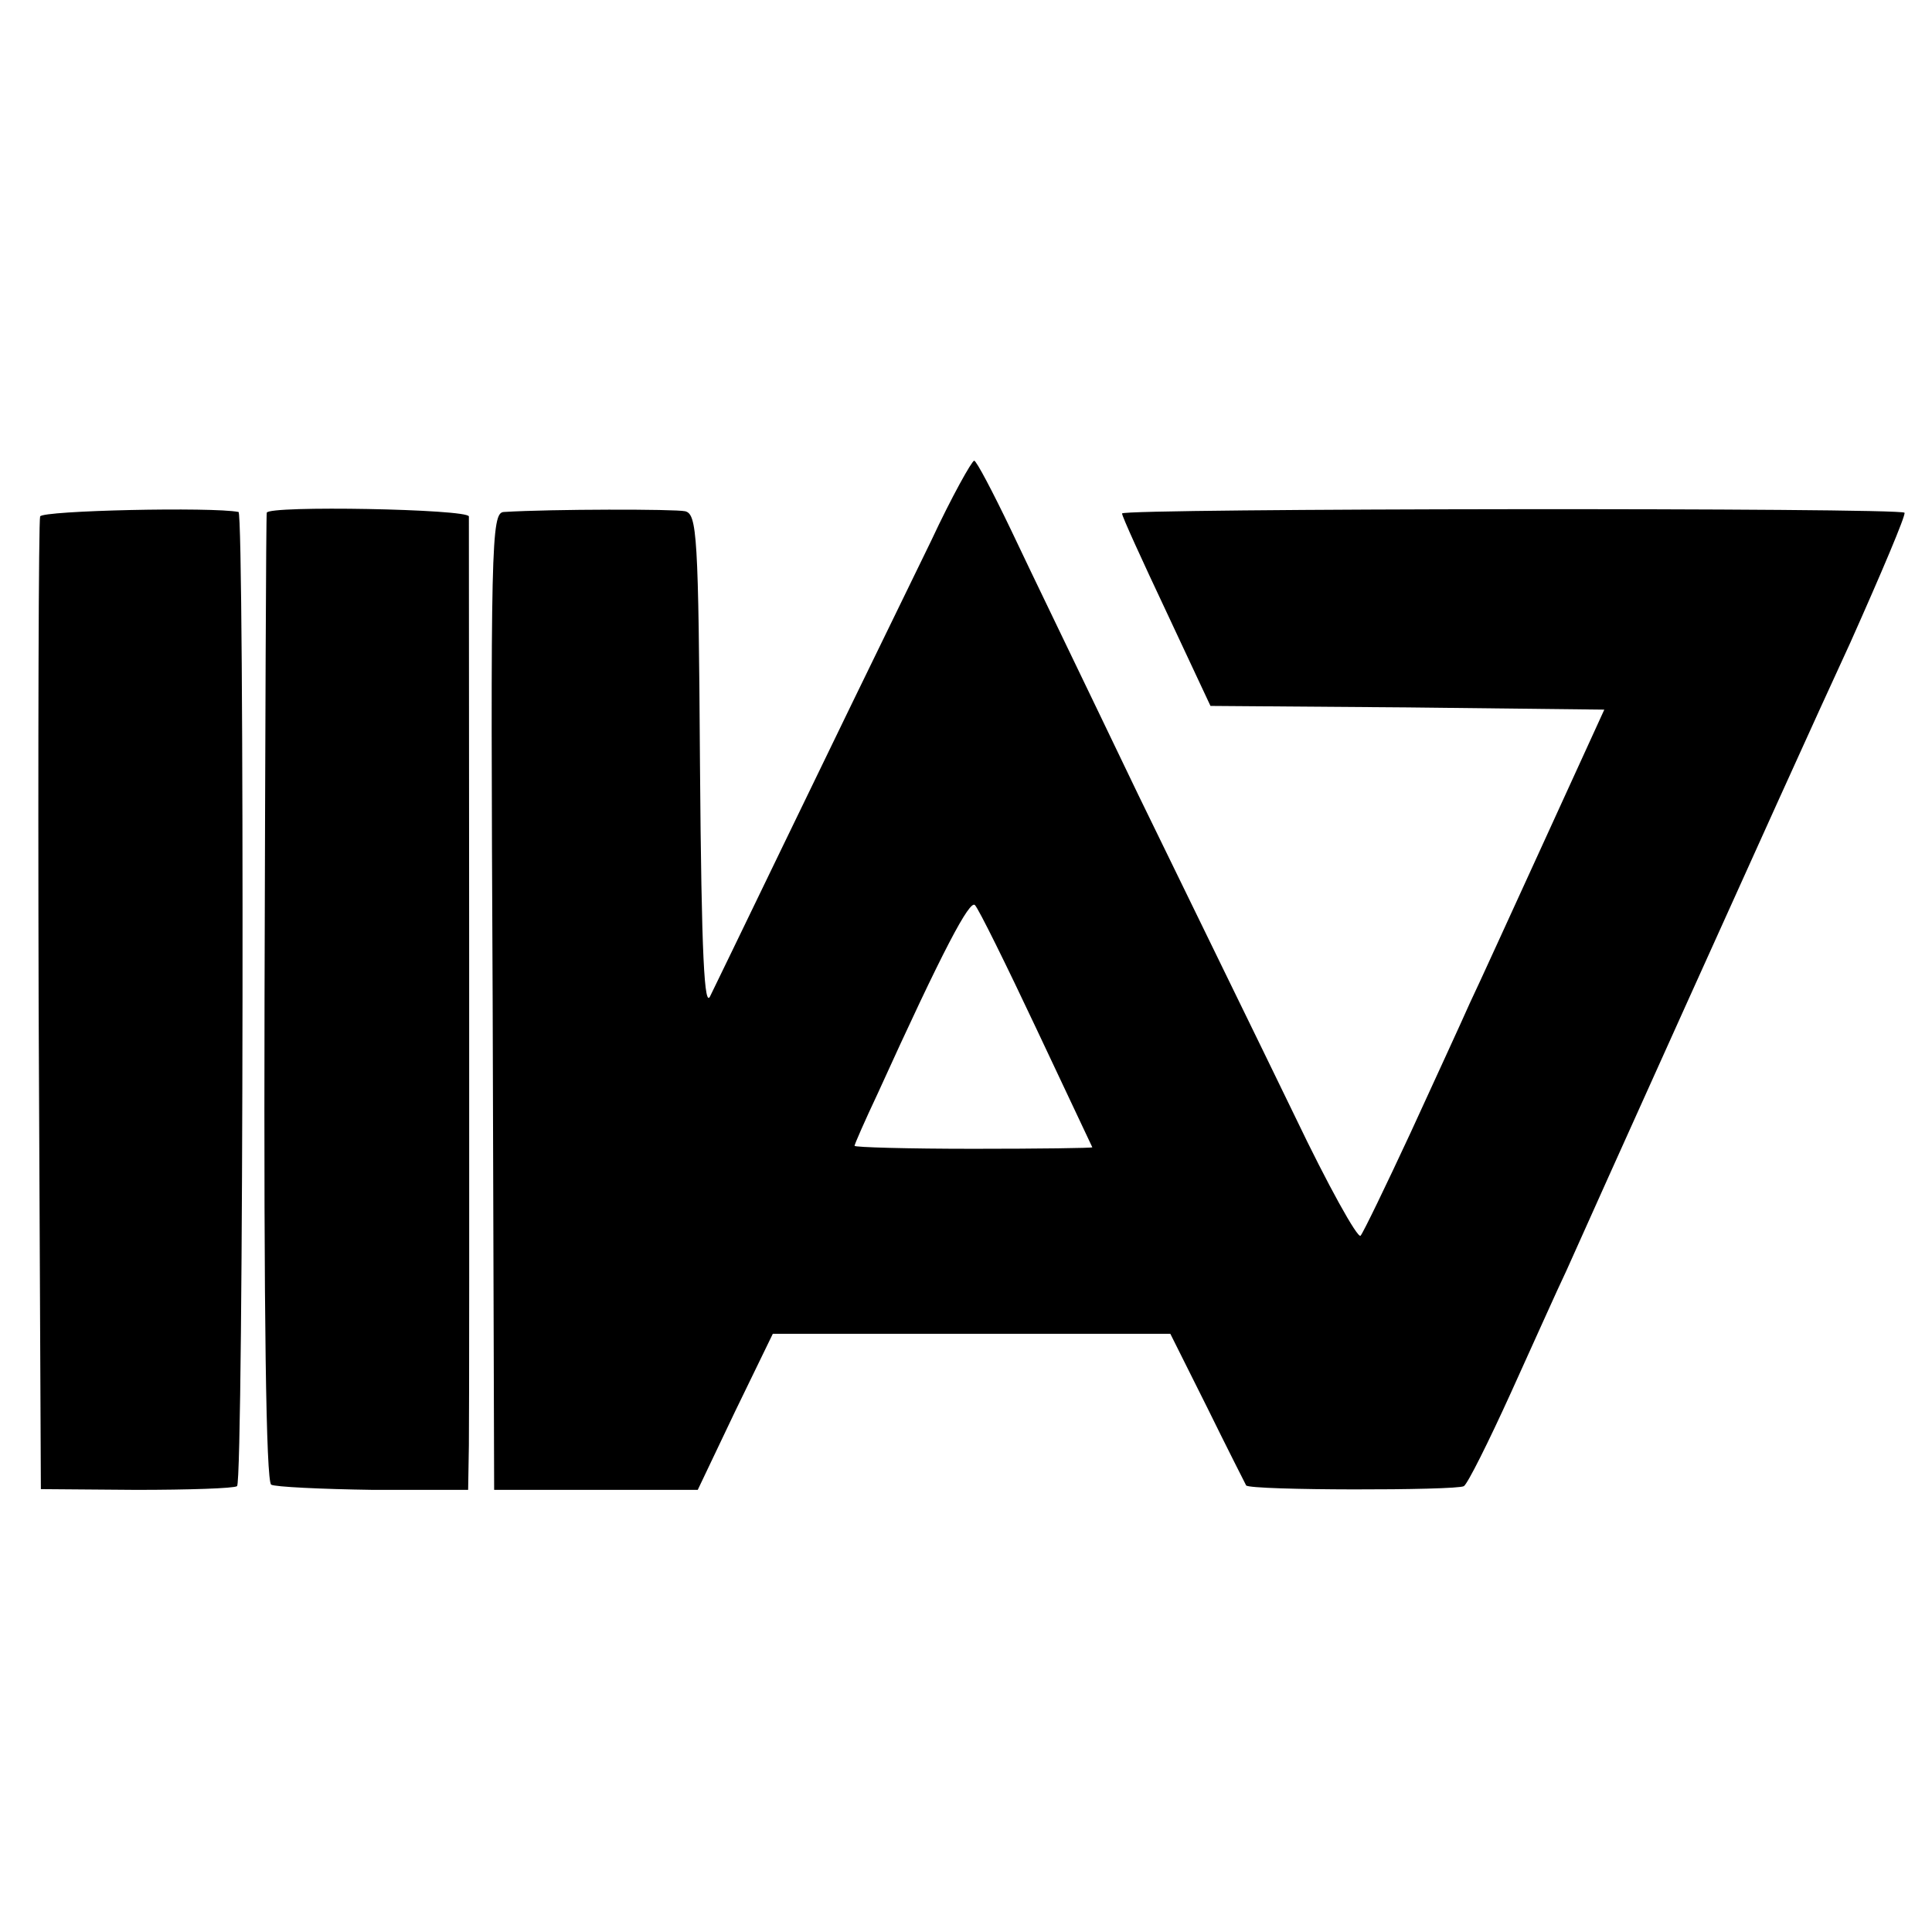 <?xml version="1.0" standalone="no"?>
<!DOCTYPE svg PUBLIC "-//W3C//DTD SVG 20010904//EN"
 "http://www.w3.org/TR/2001/REC-SVG-20010904/DTD/svg10.dtd">
<svg version="1.0" xmlns="http://www.w3.org/2000/svg"
 width="260pt" height="260pt" viewBox="0 0 260 260"
 preserveAspectRatio="xMidYMid meet">
<g transform="translate(0,260) scale(0.1,-0.1)"
fill="#000000" stroke="none">
<path d="M1253 1872 c-147 -301 -286 -590 -297 -612 -8 -19 -12 50 -14 311 -2
310 -4 337 -20 341 -14 3 -179 3 -244 -1 -17 -1 -18 -41 -15 -658 l2 -658 137
0 137 0 50 105 51 105 267 0 268 0 50 -100 c27 -55 51 -102 52 -104 5 -7 283
-7 293 -1 5 3 33 59 63 125 30 66 63 140 75 165 11 25 84 187 162 360 78 173
177 392 220 485 42 94 75 172 73 175 -6 7 -1053 6 -1053 -1 0 -4 27 -63 60
-133 l59 -126 265 -2 265 -3 -80 -175 c-44 -96 -89 -195 -101 -220 -11 -25
-47 -103 -80 -175 -33 -71 -63 -133 -67 -138 -4 -4 -44 68 -88 160 -45 93
-140 287 -211 433 -70 146 -148 307 -172 358 -24 50 -46 92 -49 92 -3 0 -30
-48 -58 -108z m142 -657 c41 -87 75 -159 75 -159 0 -1 -72 -2 -160 -2 -88 0
-160 2 -160 4 0 2 14 34 31 70 89 196 124 261 131 254 5 -5 42 -80 83 -167z"/>
<path d="M54 1905 c-2 -5 -3 -302 -2 -659 l3 -650 128 -1 c71 0 132 2 136 5 9
6 10 1309 2 1311 -35 7 -264 2 -267 -6z"/>
<path d="M359 1910 c-1 -3 -2 -297 -3 -653 -1 -425 2 -651 9 -655 5 -3 67 -6
137 -7 l128 0 1 60 c1 75 0 1236 0 1250 -1 10 -270 15 -272 5z"/>
</g>
</svg>
